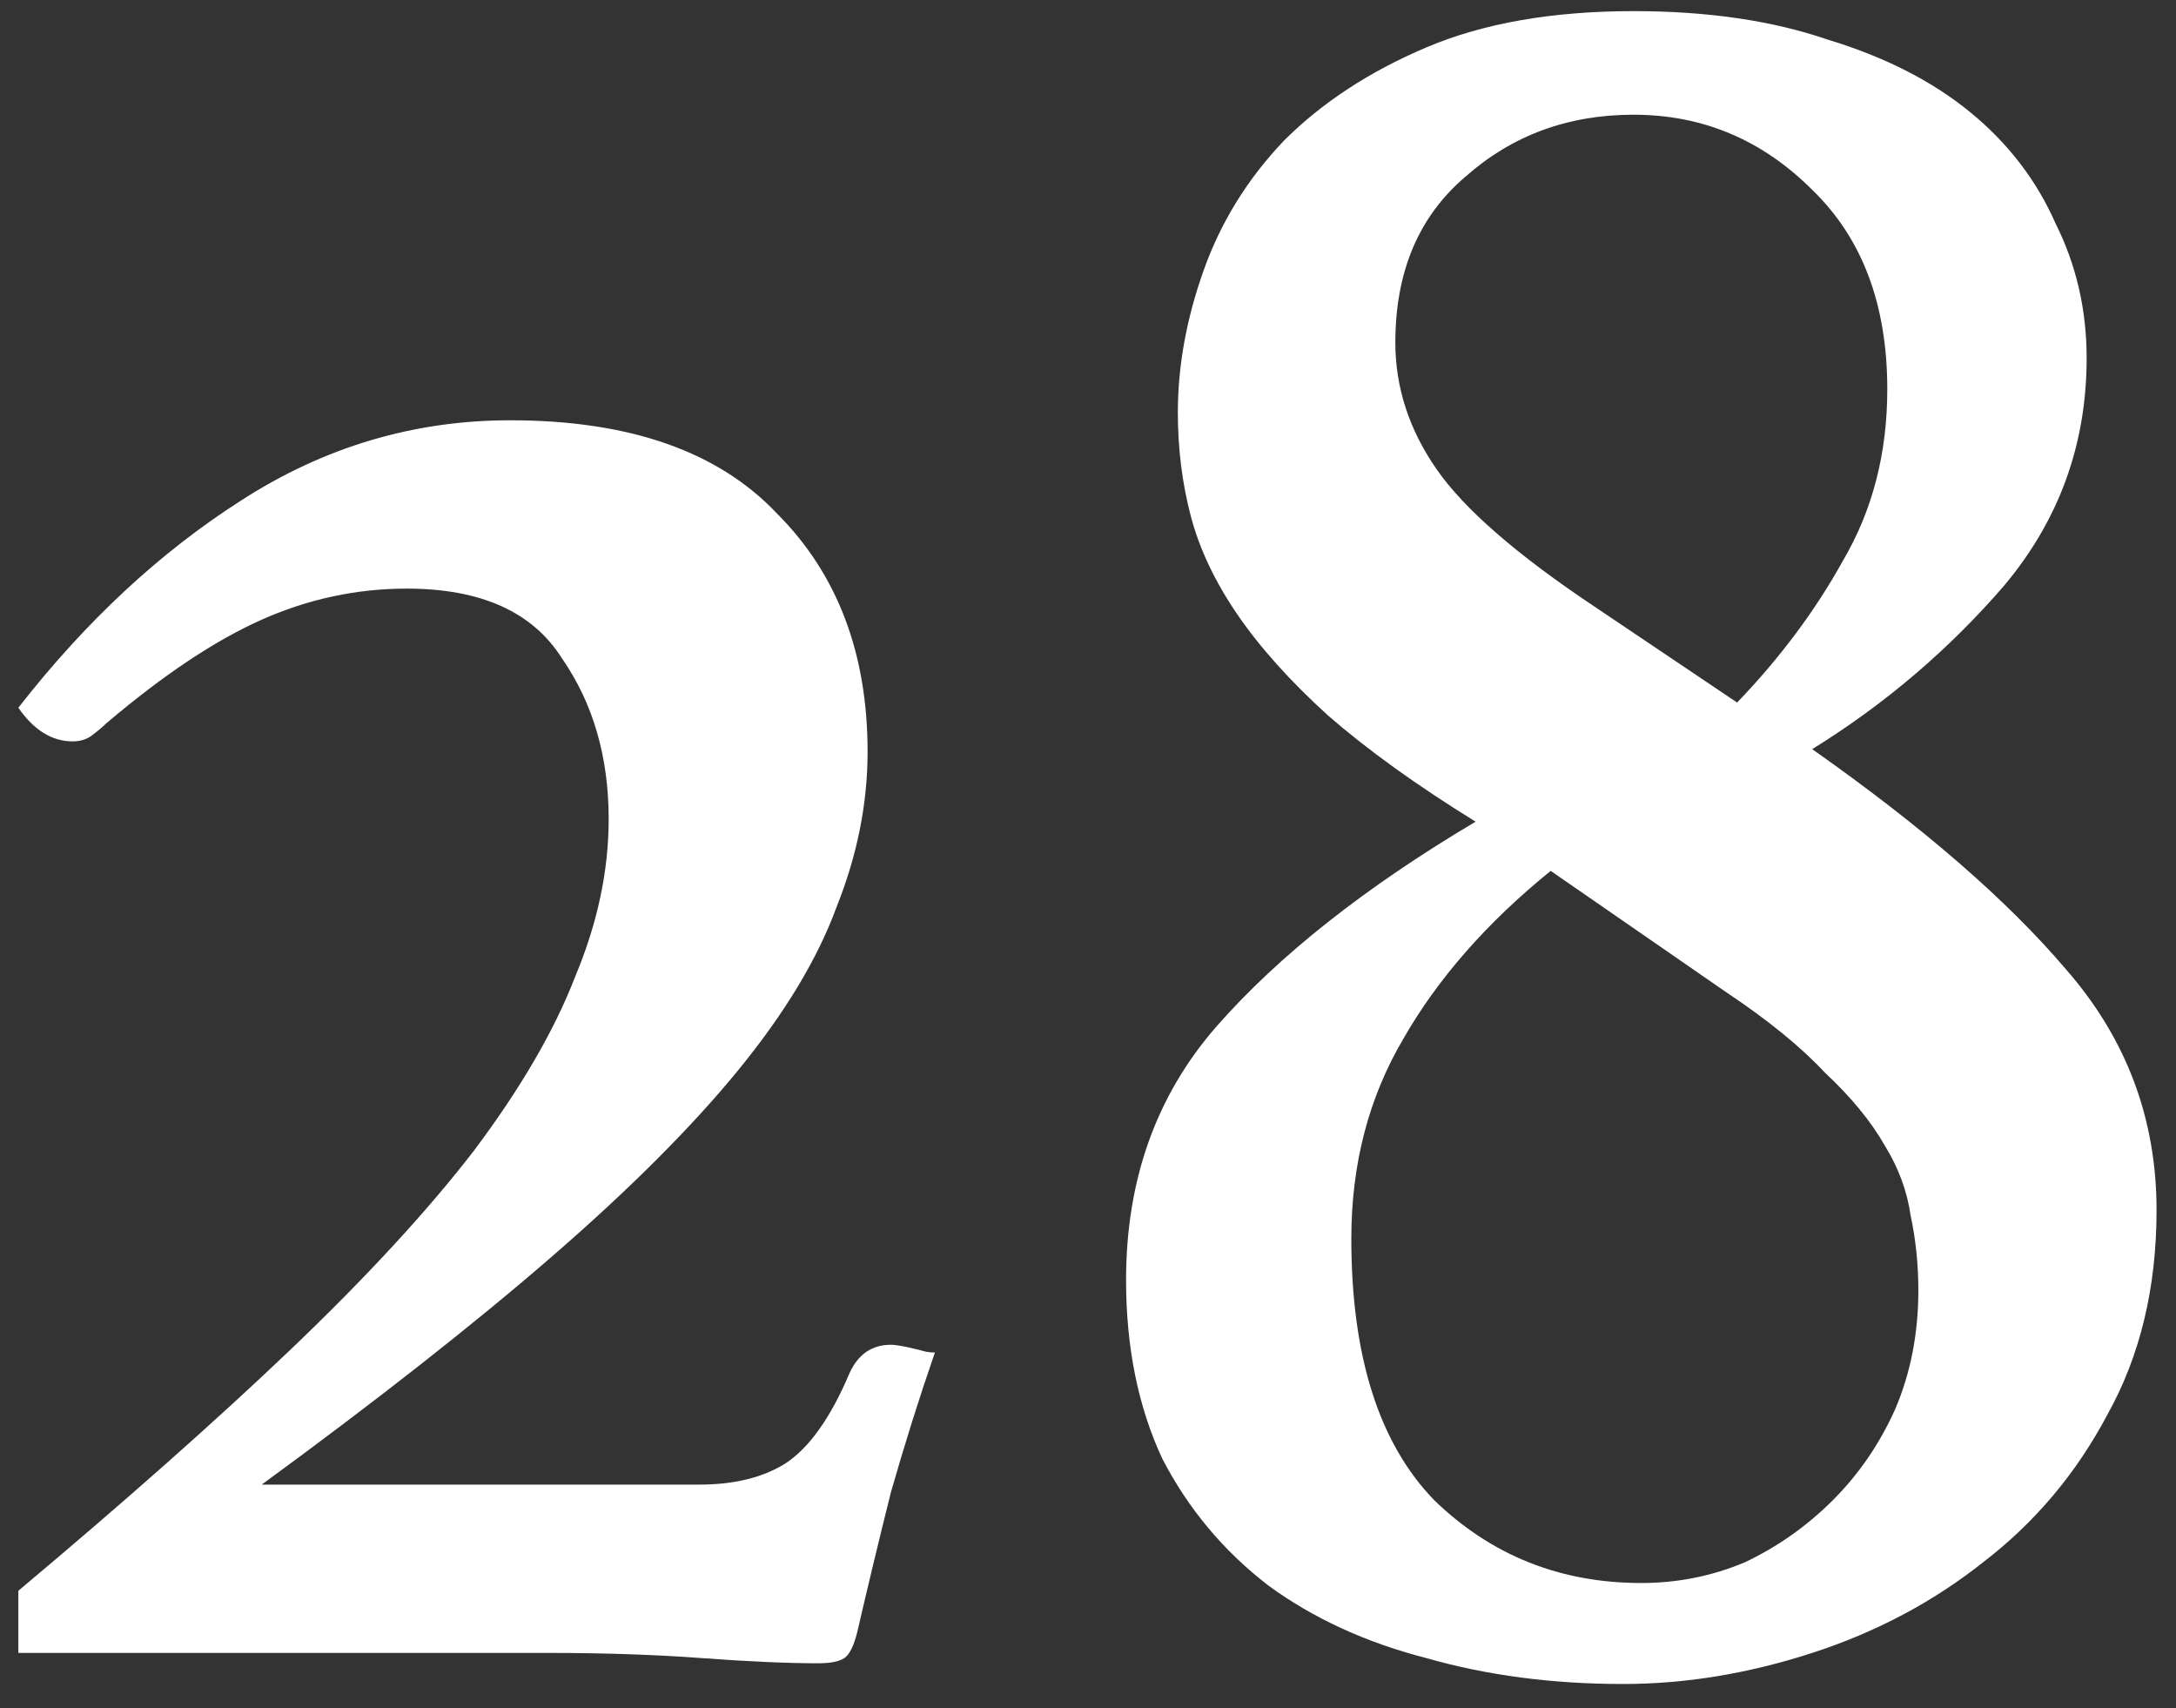 <?xml version="1.0" encoding="UTF-8"?> <svg xmlns="http://www.w3.org/2000/svg" width="79" height="62" viewBox="0 0 79 62" fill="none"><rect x="0" y="0" width="79" height="62" fill="#333333" stroke="none"/> <path d="M3.862 26.254C3.737 26.379 3.549 26.536 3.298 26.724C3.11 26.849 2.891 26.912 2.64 26.912C1.888 26.912 1.23 26.505 0.666 25.69C3.11 22.557 5.805 20.05 8.75 18.17C11.758 16.227 15.017 15.256 18.526 15.256C22.85 15.256 26.077 16.384 28.208 18.64C30.401 20.833 31.498 23.716 31.498 27.288C31.498 29.168 31.122 31.048 30.37 32.928C29.681 34.808 28.49 36.782 26.798 38.85C25.106 40.918 22.85 43.174 20.03 45.618C17.21 48.062 13.701 50.819 9.502 53.89H25.388C26.641 53.89 27.675 53.639 28.49 53.138C29.367 52.574 30.151 51.477 30.84 49.848C31.153 49.159 31.655 48.814 32.344 48.814C32.532 48.814 32.877 48.877 33.378 49.002C33.566 49.065 33.754 49.096 33.942 49.096C33.378 50.725 32.845 52.417 32.344 54.172C31.905 55.927 31.498 57.619 31.122 59.248C30.997 59.749 30.84 60.063 30.652 60.188C30.464 60.313 30.151 60.376 29.712 60.376C28.584 60.376 27.174 60.313 25.482 60.188C23.79 60.063 21.941 60 19.936 60H0.666V57.744C4.551 54.485 7.841 51.571 10.536 49.002C13.293 46.37 15.518 43.957 17.21 41.764C18.902 39.508 20.124 37.409 20.876 35.466C21.691 33.523 22.098 31.612 22.098 29.732C22.098 27.476 21.534 25.533 20.406 23.904C19.341 22.212 17.461 21.366 14.766 21.366C12.949 21.366 11.194 21.742 9.502 22.494C7.81 23.246 5.93 24.499 3.862 26.254ZM63.066 25.502C64.632 23.873 65.917 22.149 66.92 20.332C67.985 18.515 68.518 16.447 68.518 14.128C68.518 11.057 67.609 8.645 65.792 6.89C63.974 5.073 61.812 4.164 59.306 4.164C56.925 4.164 54.888 4.916 53.196 6.42C51.504 7.861 50.658 9.867 50.658 12.436C50.658 14.065 51.159 15.601 52.162 17.042C53.164 18.483 55.076 20.144 57.896 22.024L63.066 25.502ZM65.792 27.194C69.802 30.014 72.873 32.677 75.004 35.184C77.197 37.691 78.294 40.605 78.294 43.926C78.294 46.746 77.698 49.221 76.508 51.352C75.38 53.483 73.876 55.269 71.996 56.71C70.178 58.151 68.111 59.248 65.792 60C63.473 60.752 61.186 61.128 58.93 61.128C56.361 61.128 53.979 60.815 51.786 60.188C49.593 59.624 47.681 58.747 46.052 57.556C44.422 56.303 43.138 54.767 42.198 52.95C41.321 51.07 40.882 48.908 40.882 46.464C40.882 42.829 41.978 39.759 44.172 37.252C46.428 34.683 49.561 32.207 53.572 29.826C51.441 28.51 49.655 27.225 48.214 25.972C46.835 24.719 45.739 23.497 44.924 22.306C44.109 21.115 43.545 19.925 43.232 18.734C42.919 17.543 42.762 16.29 42.762 14.974C42.762 13.282 43.075 11.559 43.702 9.804C44.328 8.049 45.3 6.483 46.616 5.104C47.995 3.725 49.718 2.597 51.786 1.72C53.854 0.843 56.361 0.404 59.306 0.404C62.001 0.404 64.35 0.749 66.356 1.438C68.424 2.065 70.147 2.942 71.526 4.07C72.904 5.198 73.939 6.545 74.628 8.112C75.38 9.616 75.756 11.245 75.756 13C75.756 16.133 74.753 18.891 72.748 21.272C70.743 23.591 68.424 25.565 65.792 27.194ZM56.298 31.612C53.979 33.492 52.193 35.529 50.94 37.722C49.687 39.853 49.06 42.265 49.06 44.96C49.06 49.221 50.062 52.386 52.068 54.454C54.136 56.459 56.642 57.462 59.588 57.462C60.904 57.462 62.157 57.211 63.348 56.71C64.538 56.146 65.604 55.394 66.544 54.454C67.484 53.514 68.236 52.417 68.8 51.164C69.364 49.848 69.646 48.407 69.646 46.84C69.646 45.9 69.552 44.991 69.364 44.114C69.239 43.237 68.925 42.391 68.424 41.576C67.922 40.699 67.202 39.821 66.262 38.944C65.385 38.004 64.194 37.033 62.69 36.03L56.298 31.612Z" fill="white"></path> </svg> 